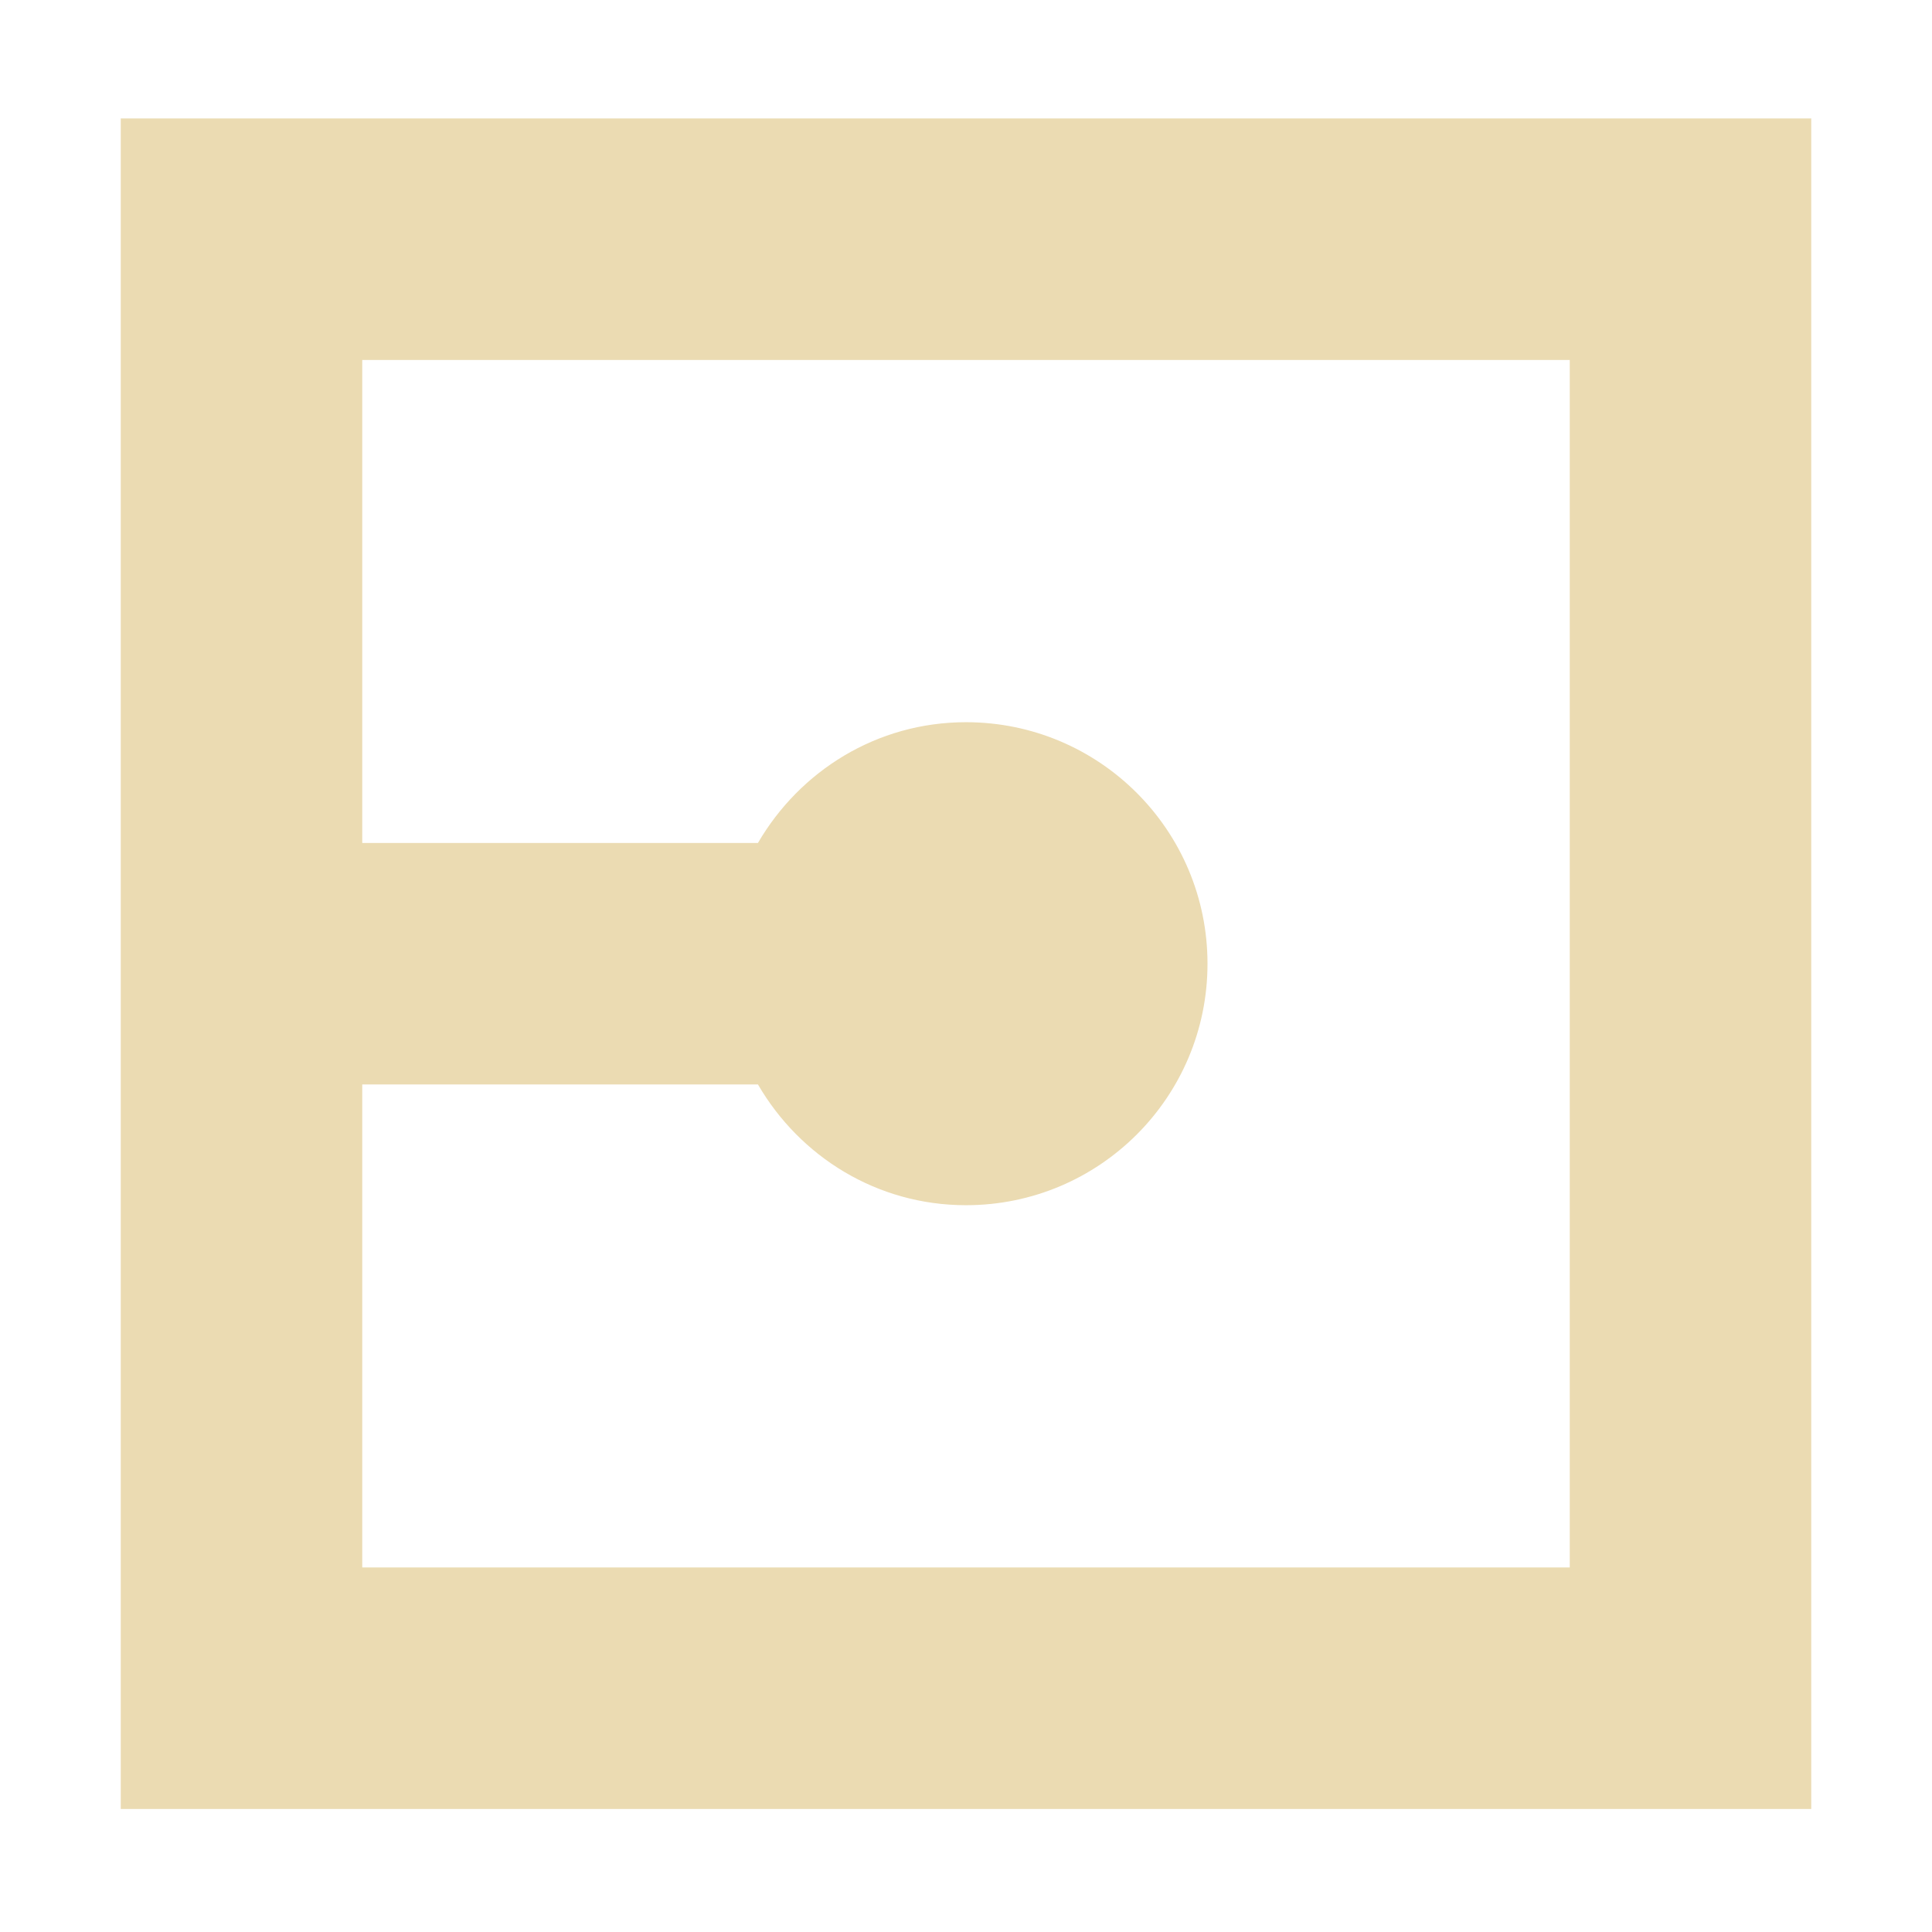 <svg width="16" height="16" version="1.1" viewBox="0 0 16 16" xmlns="http://www.w3.org/2000/svg">
  <defs>
    <style id="current-color-scheme" type="text/css">.ColorScheme-Text { color:#ebdbb2; } .ColorScheme-Highlight { color:#458588; }</style>
  </defs>
  <path class="ColorScheme-Text" d="m1 0.981v14h14v-14h-14zm2 2h10v10h-10v-4h3.277c0.346 0.596 0.984 1 1.723 1 1.105 0 2-0.895 2-2 0-1.105-0.895-2-2-2-0.739 0-1.376 0.404-1.723 1h-3.277v-4z" fill="currentColor"/>
</svg>
